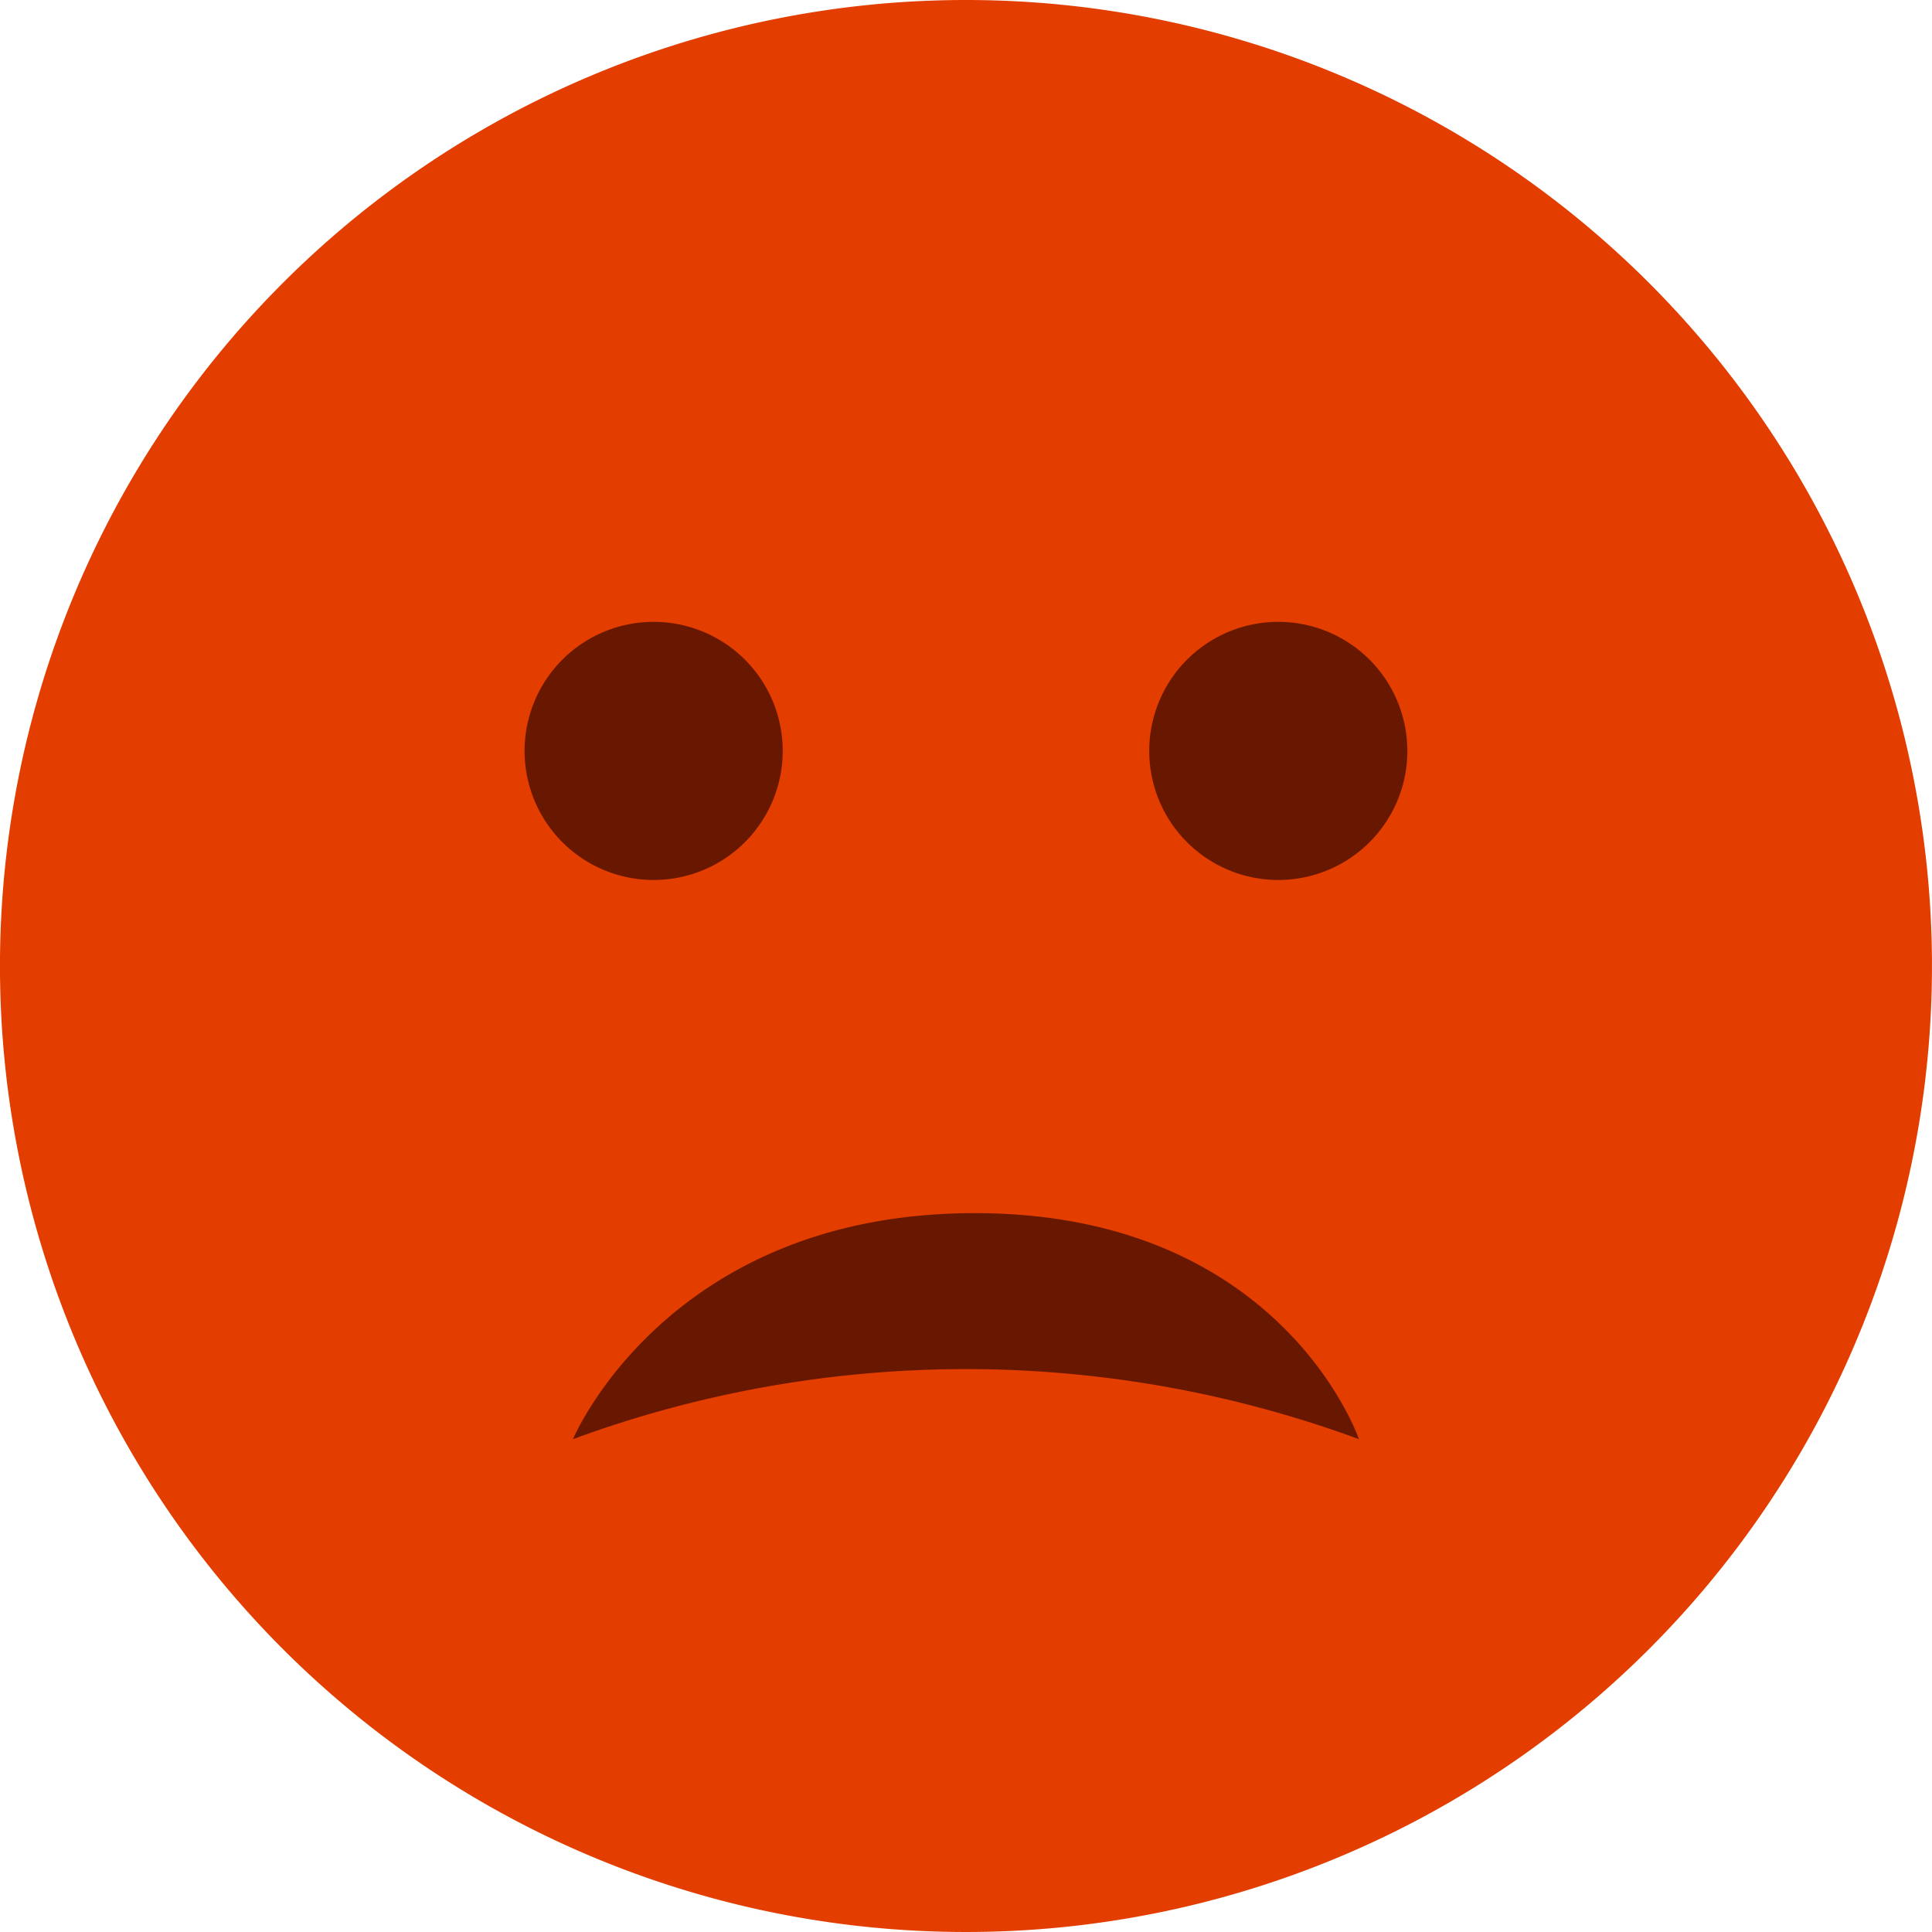 <svg xmlns="http://www.w3.org/2000/svg" width="69.832" height="69.832" viewBox="0 0 69.832 69.832"><g transform="translate(17246.244 -954)"><path d="M136.671,0a34.916,34.916,0,1,1-34.916,34.916A34.915,34.915,0,0,1,136.671,0" transform="translate(-17348 954)" fill="#e33d00"/><path d="M130.047,27.142a4.665,4.665,0,1,1-4.665-4.665,4.665,4.665,0,0,1,4.665,4.665" transform="translate(-17348 954)" fill="#681800"/><path d="M152.625,27.142a4.665,4.665,0,1,1-4.665-4.665h0a4.665,4.665,0,0,1,4.664,4.665" transform="translate(-17348 954)" fill="#681800"/><path d="M122.466,52.018s3.409-8.169,14.52-8.169,13.888,8.169,13.888,8.169a41.107,41.107,0,0,0-28.408,0" transform="translate(-17348 954)" fill="#681800"/></g></svg>
